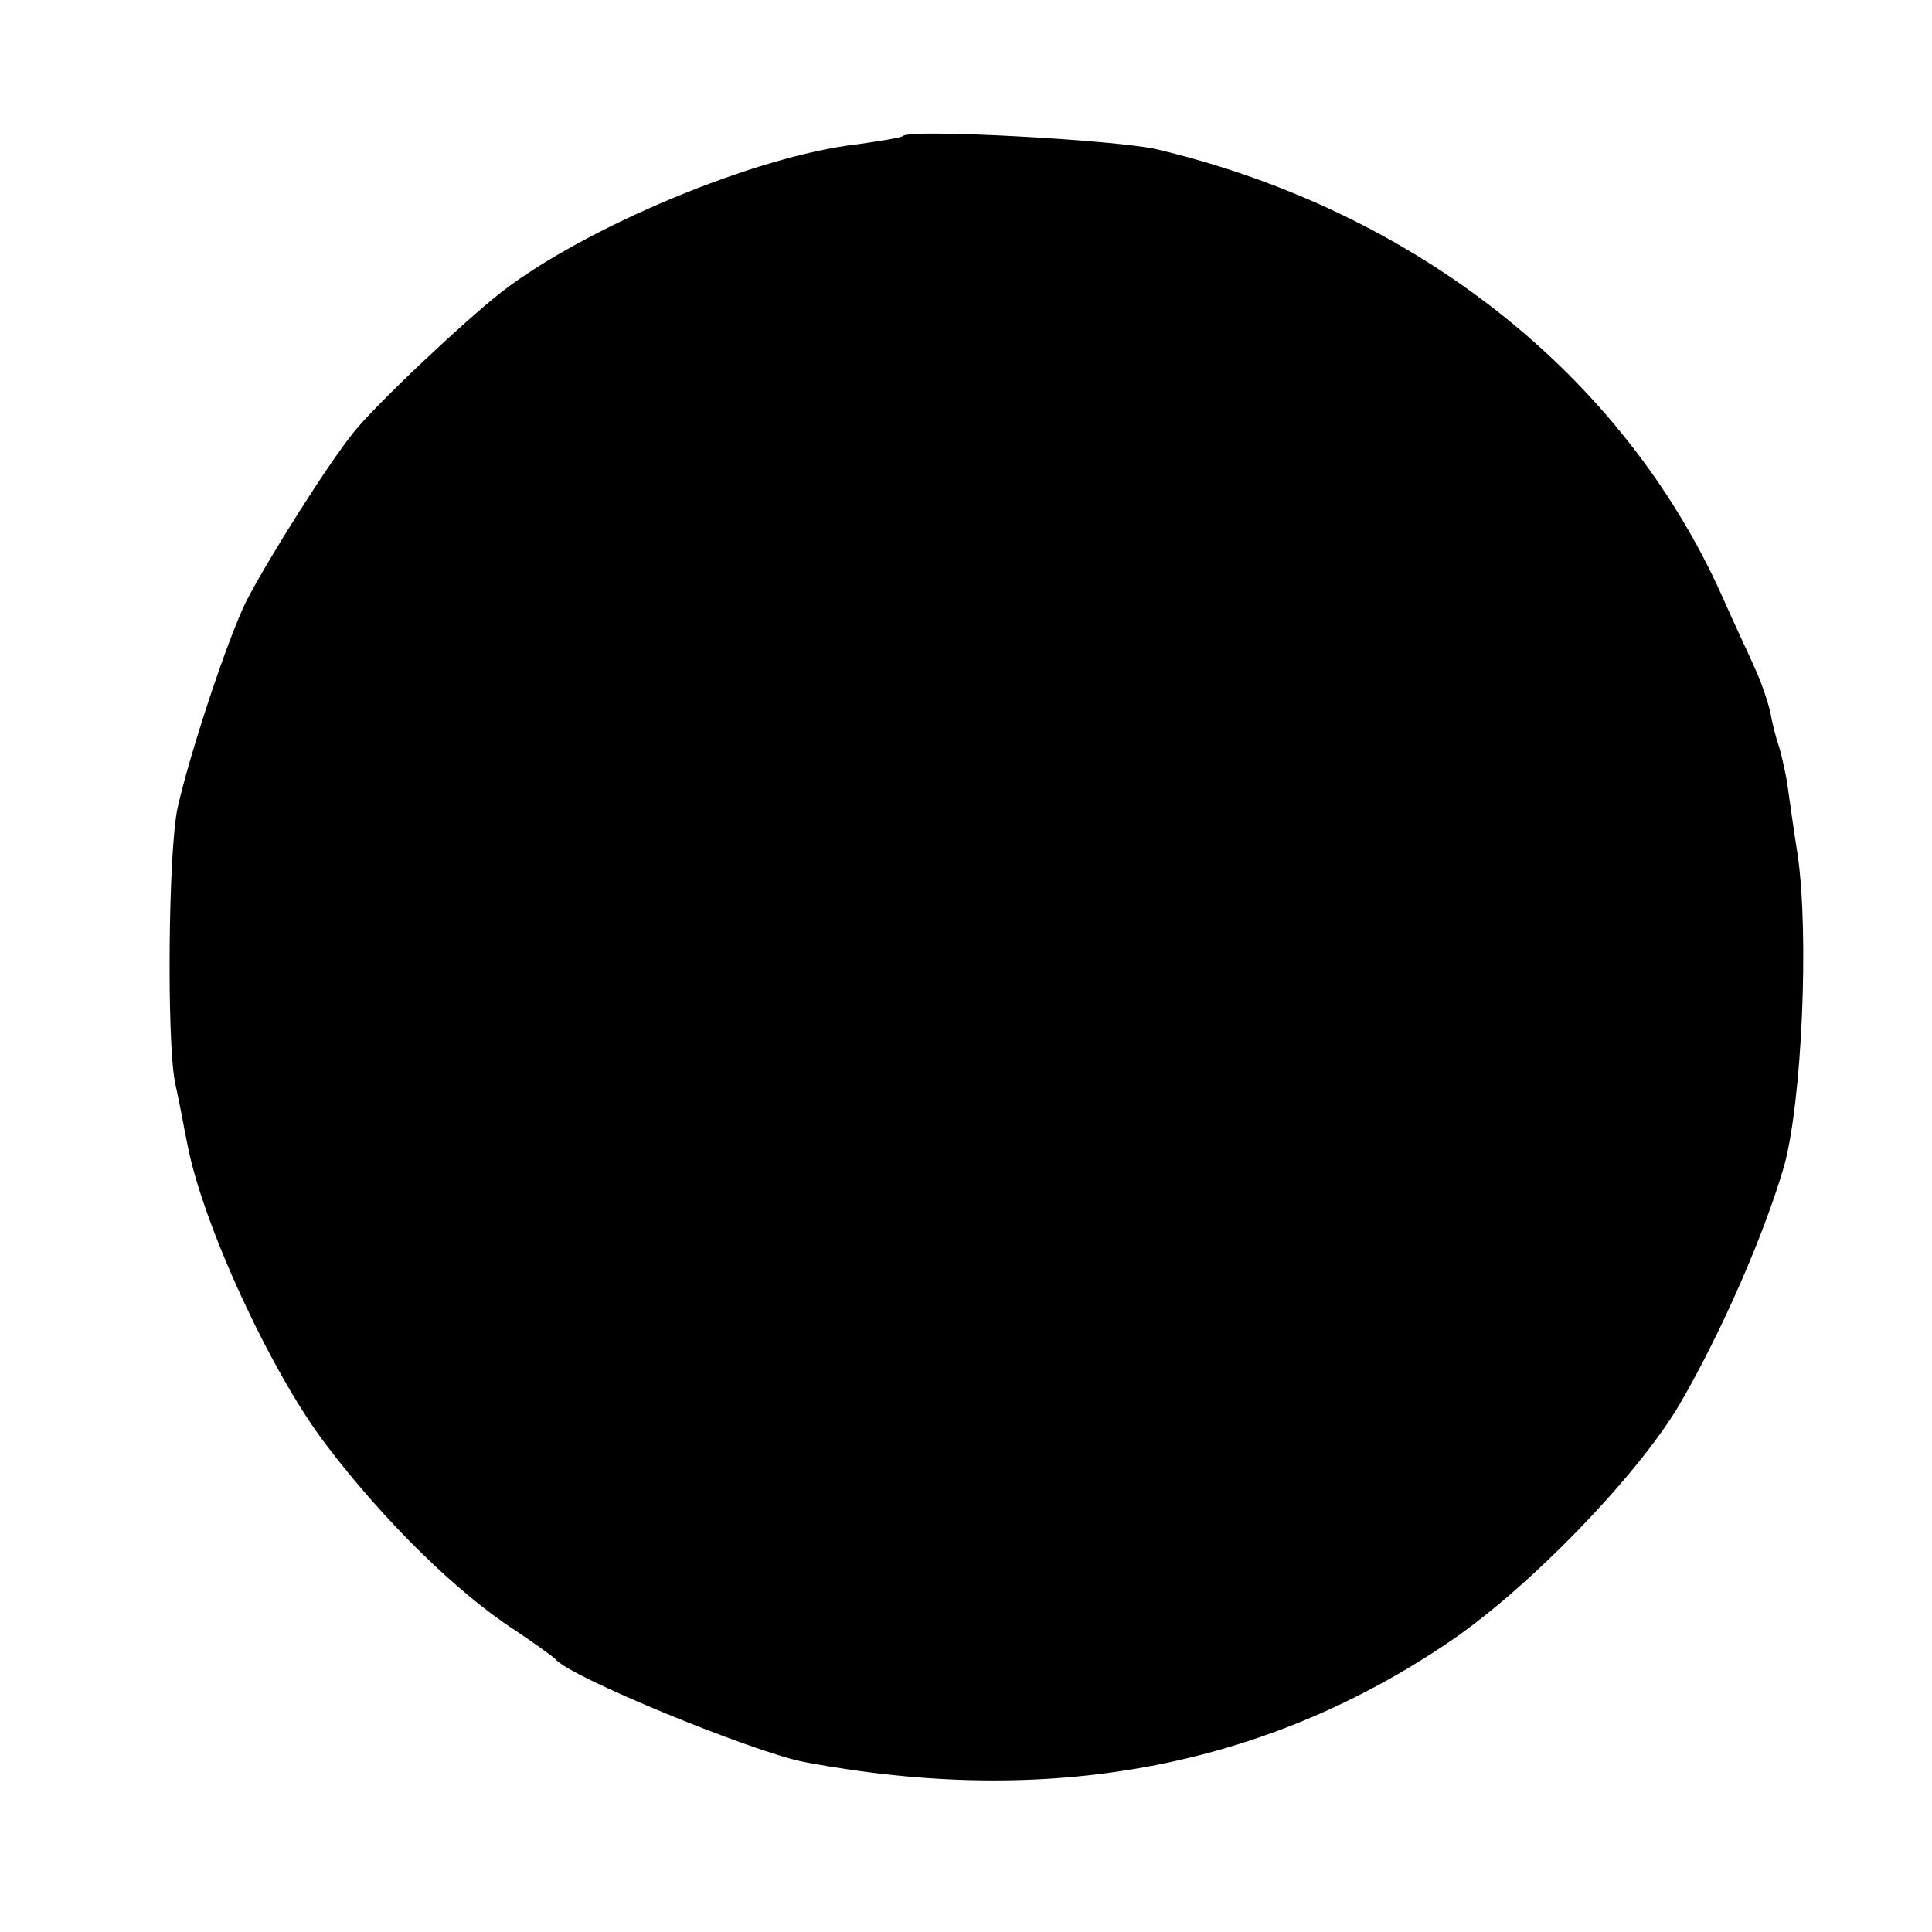 <?xml version="1.0" standalone="no"?>
<!DOCTYPE svg PUBLIC "-//W3C//DTD SVG 20010904//EN"
 "http://www.w3.org/TR/2001/REC-SVG-20010904/DTD/svg10.dtd">
<svg version="1.0" xmlns="http://www.w3.org/2000/svg"
 width="233pt" height="233pt" viewBox="0 0 233 233"
 preserveAspectRatio="xMidYMid meet">
<g transform="translate(0,233) scale(0.1,-0.1)"
fill="#000000" stroke="none">
<path d="M1089 2166 c-2 -2 -27 -6 -55 -10 -123 -14 -328 -100 -429 -178 -47
-37 -153 -137 -179 -170 -32 -40 -102 -151 -129 -203 -23 -47 -68 -183 -83
-250 -11 -53 -13 -278 -3 -330 6 -27 12 -61 15 -75 18 -95 100 -274 167 -362
69 -91 157 -178 228 -224 24 -16 46 -32 49 -35 16 -21 238 -112 300 -124 292
-55 551 -8 775 143 96 64 230 202 281 289 51 88 102 205 126 288 21 78 30 276
16 374 -5 31 -10 68 -12 82 -2 15 -7 36 -10 47 -4 11 -9 31 -11 43 -3 13 -11
37 -19 54 -7 16 -26 56 -40 88 -120 266 -370 463 -681 537 -47 11 -297 25
-306 16z"/>
</g>
</svg>
